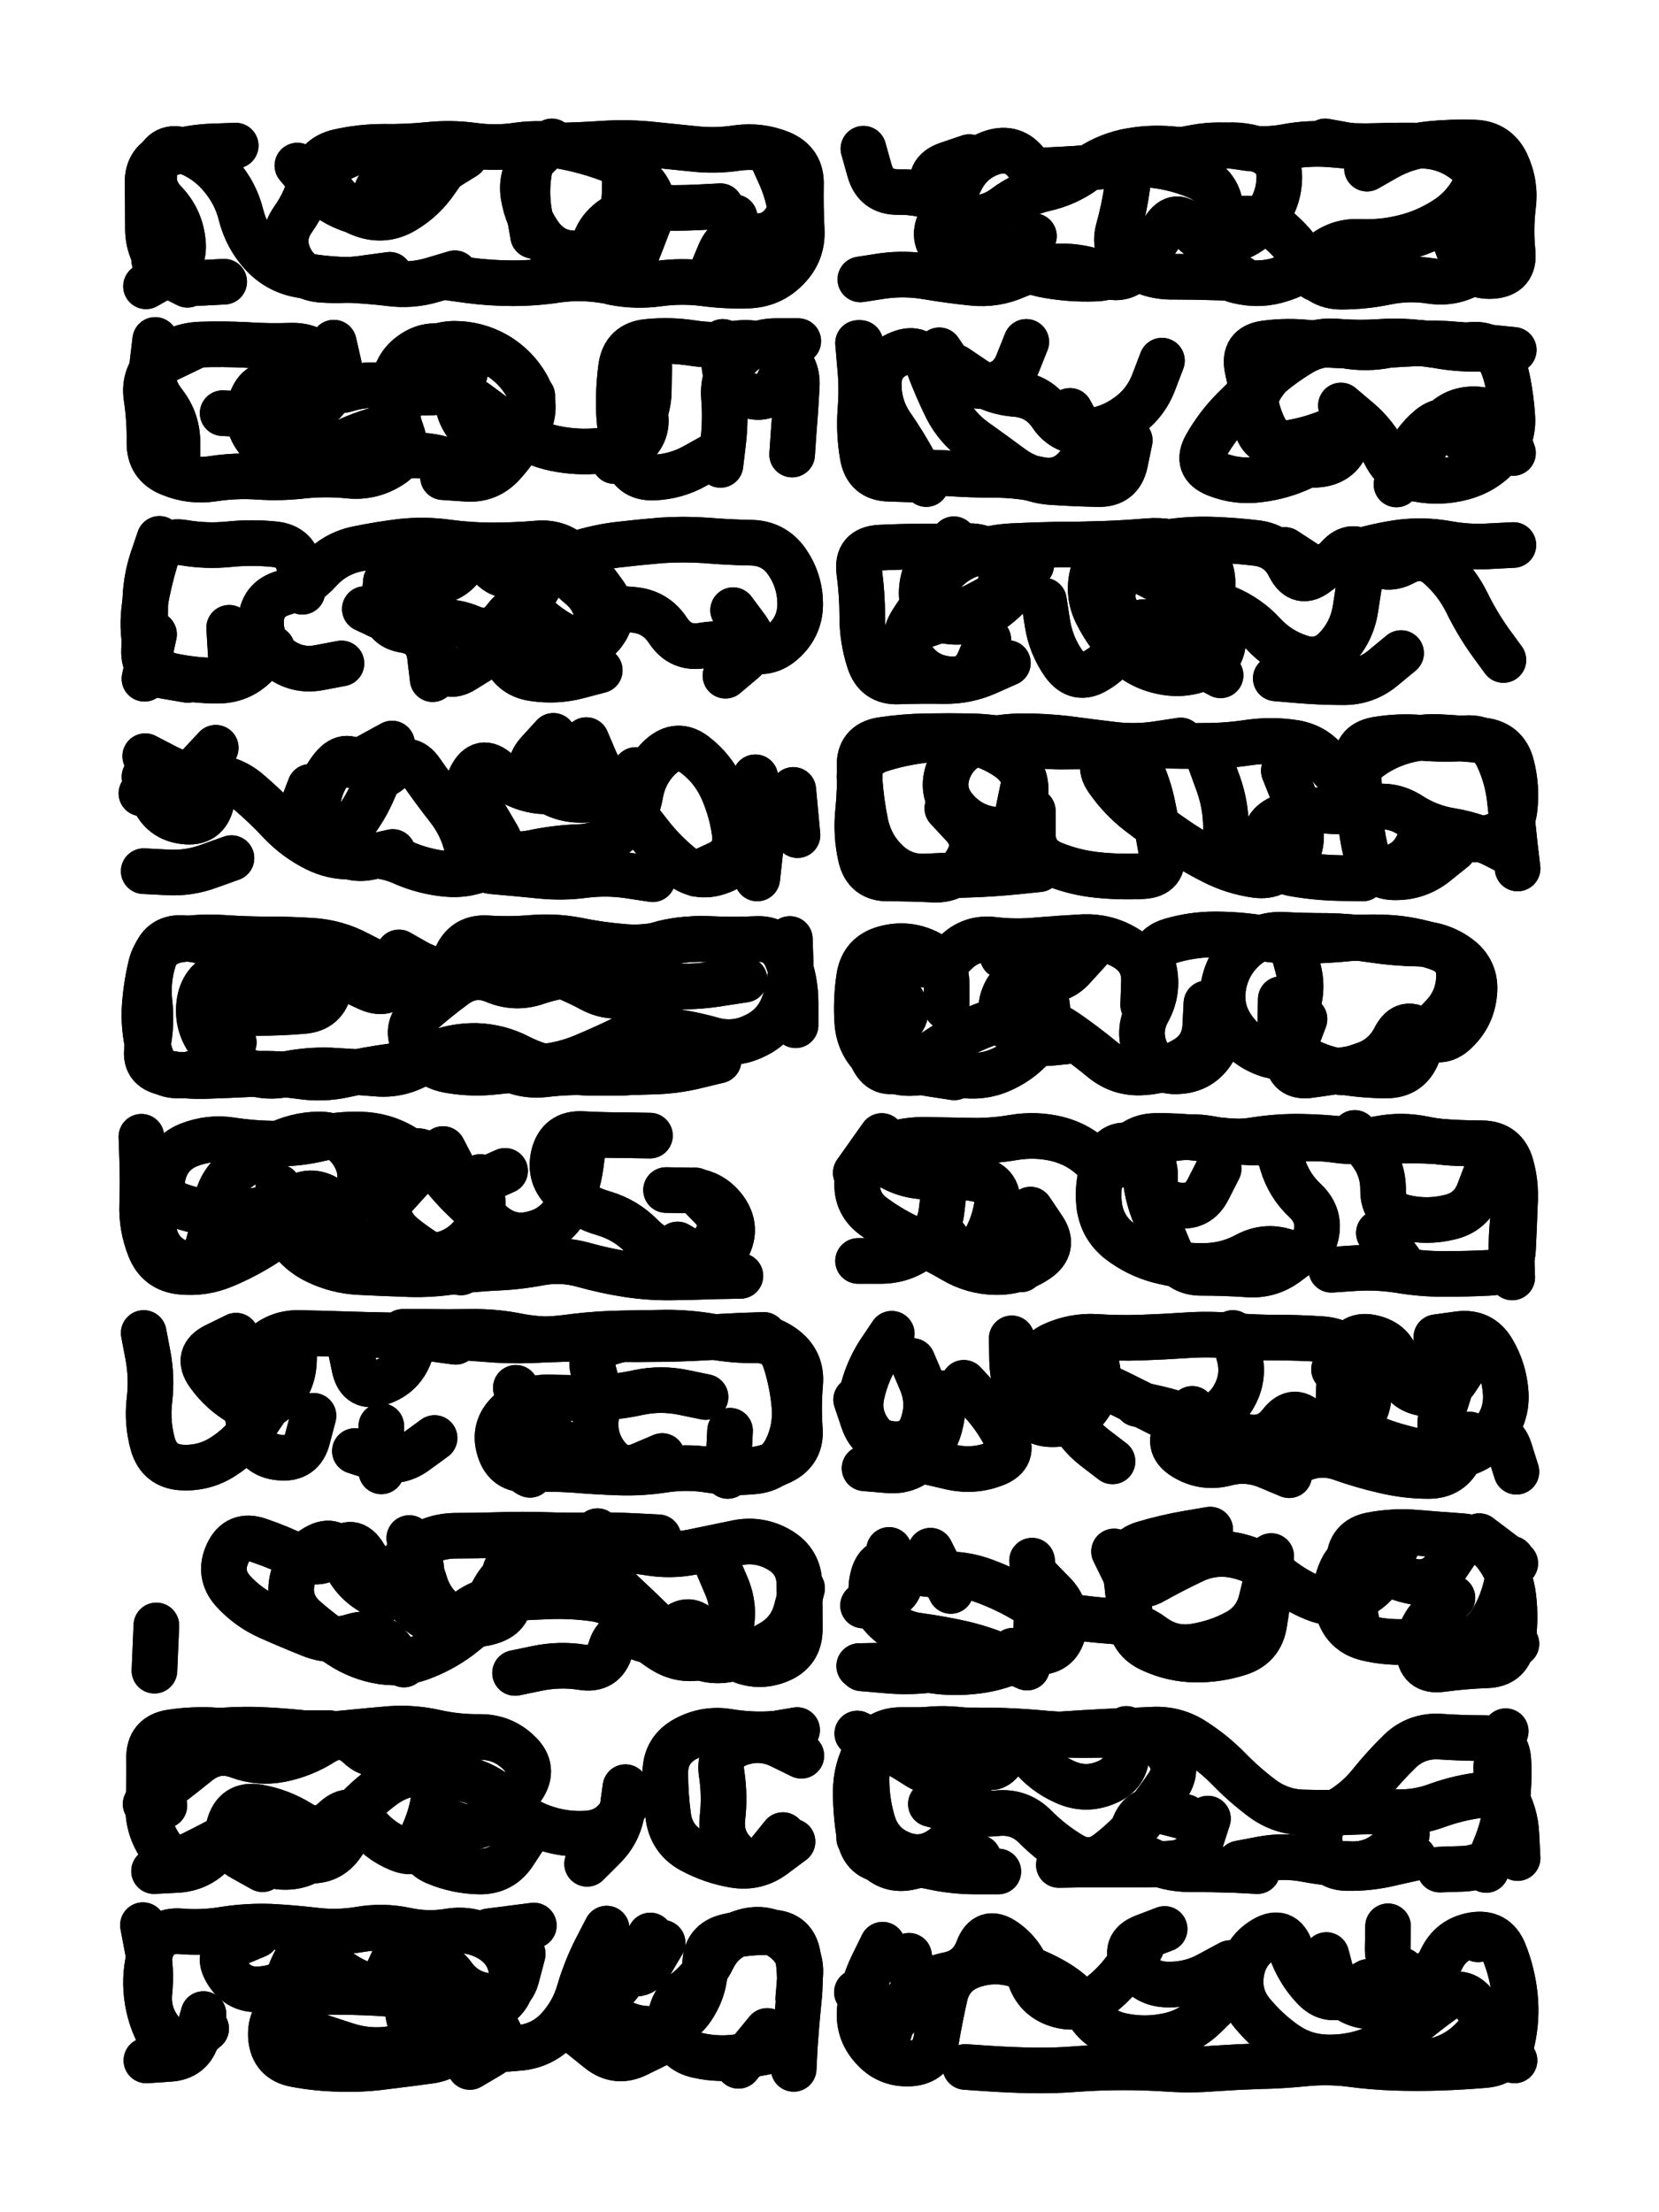 <svg xmlns="http://www.w3.org/2000/svg" viewBox="0 0 4329 5772"><title>Infinite Scribble #2635</title><defs><filter id="piece_2635_3_4_filter" x="-100" y="-100" width="4529" height="5972" filterUnits="userSpaceOnUse"><feGaussianBlur in="SourceGraphic" result="lineShape_1" stdDeviation="5950e-3"/><feColorMatrix in="lineShape_1" result="lineShape" type="matrix" values="1 0 0 0 0  0 1 0 0 0  0 0 1 0 0  0 0 0 7140e-3 -3570e-3"/><feGaussianBlur in="lineShape" result="shrank_blurred" stdDeviation="22000e-3"/><feColorMatrix in="shrank_blurred" result="shrank" type="matrix" values="1 0 0 0 0 0 1 0 0 0 0 0 1 0 0 0 0 0 26600e-3 -21600e-3"/><feColorMatrix in="lineShape" result="border_filled" type="matrix" values="1 0 0 0 0  0 1 0 0 0  0 0 1 0 0  0 0 0 1 0"/><feComposite in="border_filled" in2="shrank" result="border" operator="out"/><feColorMatrix in="lineShape" result="shapes_linestyle" type="matrix" values="1 0 0 0 0  0 1 0 0 0  0 0 1 0 0  0 0 0 0.4 0"/><feComposite in="shapes_linestyle" in2="shrank" result="shapes_linestyle_cropped" operator="in"/><feComposite in="border" in2="shapes_linestyle_cropped" result="shapes" operator="over"/></filter><filter id="piece_2635_3_4_shadow" x="-100" y="-100" width="4529" height="5972" filterUnits="userSpaceOnUse"><feColorMatrix in="SourceGraphic" result="result_blackened" type="matrix" values="0 0 0 0 0  0 0 0 0 0  0 0 0 0 0  0 0 0 0.8 0"/><feGaussianBlur in="result_blackened" result="result_blurred" stdDeviation="35700e-3"/><feComposite in="SourceGraphic" in2="result_blurred" result="result" operator="over"/></filter><filter id="piece_2635_3_4_overall" x="-100" y="-100" width="4529" height="5972" filterUnits="userSpaceOnUse"><feTurbulence result="background_texture_bumps" type="fractalNoise" baseFrequency="62e-3" numOctaves="3"/><feDiffuseLighting in="background_texture_bumps" result="background_texture" surfaceScale="1" diffuseConstant="2" lighting-color="#555"><feDistantLight azimuth="225" elevation="20"/></feDiffuseLighting><feMorphology in="SourceGraphic" result="background_glow_1_thicken" operator="dilate" radius="23850e-3"/><feColorMatrix in="background_glow_1_thicken" result="background_glow_1_thicken_colored" type="matrix" values="0 0 0 0 0  0 0 0 0 0  0 0 0 0 0  0 0 0 1 0"/><feGaussianBlur in="background_glow_1_thicken_colored" result="background_glow_1" stdDeviation="63600e-3"/><feMorphology in="SourceGraphic" result="background_glow_2_thicken" operator="dilate" radius="0"/><feColorMatrix in="background_glow_2_thicken" result="background_glow_2_thicken_colored" type="matrix" values="0 0 0 0 0  0 0 0 0 0  0 0 0 0 0  0 0 0 0 0"/><feGaussianBlur in="background_glow_2_thicken_colored" result="background_glow_2" stdDeviation="0"/><feComposite in="background_glow_1" in2="background_glow_2" result="background_glow" operator="out"/><feBlend in="background_glow" in2="background_texture" result="background_merged" mode="normal"/><feColorMatrix in="background_merged" result="background" type="matrix" values="0.2 0 0 0 0  0 0.2 0 0 0  0 0 0.2 0 0  0 0 0 1 0"/></filter><clipPath id="piece_2635_3_4_clip"><rect x="0" y="0" width="4329" height="5772"/></clipPath><g id="layer_3" filter="url(#piece_2635_3_4_filter)" stroke-width="119" stroke-linecap="round" fill="none"><path d="M 1187 713 Q 1187 713 1130 730 Q 1074 747 1015 739 Q 957 732 898 730 Q 839 728 781 717 Q 723 706 683 662 Q 644 619 629 561 Q 615 504 576 459 Q 538 414 482 394 Q 427 374 408 430 Q 389 486 430 528 Q 471 571 477 630 Q 484 689 432 718 L 381 747 M 1213 408 Q 1213 408 1163 439 Q 1113 471 1054 461 Q 996 452 979 509 Q 962 566 907 544 Q 852 523 814 477 L 776 432 M 1391 615 Q 1391 615 1381 556 Q 1371 498 1382 440 Q 1394 382 1453 380 Q 1512 379 1571 375 Q 1630 371 1689 376 Q 1748 382 1807 388 Q 1866 395 1924 386 Q 1983 378 2037 400 Q 2092 423 2090 482 Q 2089 541 2092 600 Q 2095 659 2053 701 Q 2012 743 1953 745 Q 1894 747 1835 739 Q 1777 732 1718 740 Q 1660 748 1602 737 Q 1544 726 1546 667 Q 1548 608 1596 573 Q 1644 539 1703 541 Q 1762 544 1821 541 L 1880 538" stroke="hsl(24,100%,54%)"/><path d="M 2529 410 Q 2529 410 2473 429 Q 2417 448 2438 503 Q 2459 559 2517 567 Q 2576 576 2623 540 Q 2670 505 2727 492 Q 2785 479 2832 444 Q 2880 409 2938 396 Q 2996 384 3055 389 Q 3114 395 3172 383 Q 3230 372 3286 391 Q 3342 411 3338 470 Q 3335 529 3296 573 Q 3258 618 3200 630 Q 3142 642 3106 595 Q 3070 548 3038 597 Q 3006 647 2969 693 Q 2932 739 2877 716 Q 2823 694 2764 695 Q 2705 697 2651 720 Q 2597 744 2538 738 Q 2479 732 2420 722 Q 2362 712 2303 720 L 2245 729 M 3613 642 Q 3613 642 3581 691 Q 3549 741 3490 733 L 3432 726 M 3567 440 Q 3567 440 3618 411 Q 3670 382 3729 376 Q 3788 370 3847 372 Q 3906 374 3931 427 Q 3956 481 3948 539 Q 3941 598 3947 657 Q 3953 716 3894 720 Q 3835 724 3813 669 L 3792 614" stroke="hsl(66,100%,48%)"/><path d="M 871 894 Q 871 894 884 951 Q 898 1009 841 1025 Q 784 1041 731 1014 Q 679 987 657 1042 Q 635 1097 670 1144 Q 706 1192 765 1192 Q 824 1193 876 1165 Q 928 1137 985 1121 Q 1042 1105 1045 1046 Q 1049 987 1087 942 Q 1126 898 1185 897 Q 1244 897 1295 926 Q 1346 956 1375 1007 Q 1404 1059 1378 1112 Q 1353 1166 1313 1210 Q 1274 1254 1215 1249 L 1156 1245 M 405 887 Q 405 887 398 946 Q 391 1005 427 1051 Q 464 1098 463 1157 L 463 1216 M 1669 1015 Q 1669 1015 1682 1072 Q 1696 1130 1649 1166 L 1603 1203 M 1886 892 Q 1886 892 1890 951 Q 1894 1010 1949 1030 Q 2005 1051 2031 998 L 2057 945" stroke="hsl(35,100%,54%)"/><path d="M 2792 1072 Q 2792 1072 2820 1124 Q 2848 1176 2808 1220 Q 2769 1264 2711 1251 Q 2653 1239 2594 1239 Q 2535 1239 2476 1235 Q 2417 1231 2358 1235 Q 2299 1240 2276 1185 Q 2253 1131 2254 1072 Q 2256 1013 2250 954 L 2245 895 M 2678 892 Q 2678 892 2656 947 Q 2635 1002 2576 1007 Q 2517 1012 2484 963 L 2451 914 M 3535 1093 Q 3535 1093 3517 1149 Q 3500 1206 3441 1212 Q 3382 1219 3341 1176 Q 3300 1134 3283 1077 Q 3267 1020 3255 962 Q 3243 904 3301 896 Q 3360 888 3419 895 Q 3478 902 3537 902 Q 3596 902 3655 898 Q 3714 894 3773 897 Q 3832 901 3891 907 L 3950 913 M 3720 1161 Q 3720 1161 3755 1113 Q 3791 1066 3850 1068 Q 3909 1070 3928 1126 L 3948 1182" stroke="hsl(90,100%,48%)"/><path d="M 598 1638 L 605 1756 M 1565 1749 Q 1565 1749 1508 1764 Q 1451 1779 1392 1770 Q 1334 1762 1314 1706 Q 1294 1651 1339 1612 Q 1384 1574 1410 1521 Q 1436 1468 1492 1449 Q 1548 1430 1606 1422 Q 1665 1415 1724 1410 Q 1783 1406 1842 1410 Q 1901 1415 1960 1416 Q 2019 1417 2053 1465 Q 2087 1514 2088 1573 Q 2089 1632 2046 1672 Q 2003 1713 1947 1693 Q 1892 1674 1834 1684 Q 1776 1695 1743 1645 Q 1711 1596 1652 1591 L 1593 1586 M 402 1655 L 377 1771 M 1007 1517 Q 1007 1517 1002 1576 Q 998 1635 1056 1644 Q 1115 1654 1122 1713 L 1129 1772" stroke="hsl(45,100%,53%)"/><path d="M 3546 1530 Q 3546 1530 3537 1588 Q 3528 1647 3488 1690 Q 3448 1734 3392 1715 Q 3336 1697 3296 1653 Q 3256 1610 3201 1587 Q 3147 1565 3092 1543 Q 3037 1521 2985 1493 Q 2933 1465 2911 1520 Q 2889 1575 2931 1616 Q 2973 1658 3026 1682 Q 3080 1707 3132 1734 L 3185 1762 M 2691 1474 Q 2691 1474 2657 1522 Q 2624 1571 2573 1601 Q 2522 1631 2464 1619 Q 2406 1608 2405 1549 Q 2405 1490 2447 1448 L 2489 1407" stroke="hsl(120,100%,46%)"/><path d="M 1544 1989 Q 1544 1989 1502 2030 Q 1460 2072 1401 2063 Q 1343 2054 1299 2014 Q 1256 1974 1229 2027 Q 1203 2080 1214 2138 Q 1226 2196 1281 2216 Q 1337 2237 1395 2224 Q 1453 2212 1512 2210 Q 1571 2208 1616 2169 Q 1661 2131 1671 2072 Q 1681 2014 1724 1974 Q 1768 1934 1814 1970 Q 1861 2006 1885 2060 Q 1909 2114 1917 2172 Q 1926 2231 1872 2255 L 1818 2280 M 566 2036 Q 566 2036 552 2093 Q 539 2151 480 2143 Q 422 2136 399 2081 L 377 2027 M 809 2053 Q 809 2053 788 2108 Q 768 2164 823 2184 Q 879 2204 916 2158 Q 953 2112 976 2057 L 1000 2003 M 2070 2061 L 2081 2179" stroke="hsl(55,100%,51%)"/><path d="M 2472 2109 Q 2472 2109 2512 2152 Q 2553 2195 2524 2246 Q 2495 2298 2436 2295 Q 2377 2292 2318 2292 Q 2259 2293 2246 2235 Q 2233 2177 2239 2118 Q 2245 2059 2243 2000 Q 2241 1941 2299 1931 Q 2358 1922 2417 1921 Q 2476 1920 2535 1921 Q 2594 1923 2652 1935 Q 2710 1948 2769 1948 Q 2828 1948 2887 1946 Q 2946 1944 2972 1997 Q 2998 2050 3009 2108 Q 3021 2166 3031 2224 Q 3041 2283 2982 2286 Q 2923 2289 2864 2283 Q 2805 2277 2750 2255 Q 2695 2234 2695 2175 L 2695 2116 M 3350 2011 Q 3350 2011 3372 2066 Q 3394 2121 3395 2180 Q 3396 2239 3343 2266 Q 3291 2293 3245 2256 Q 3199 2219 3199 2160 Q 3199 2101 3179 2045 L 3159 1990 M 3793 2215 Q 3793 2215 3747 2252 Q 3701 2289 3642 2289 Q 3583 2290 3567 2233 Q 3551 2176 3550 2117 Q 3549 2058 3541 1999 Q 3533 1941 3591 1930 Q 3649 1920 3708 1925 Q 3767 1930 3826 1926 Q 3885 1923 3909 1976 Q 3934 2030 3940 2089 Q 3947 2148 3953 2207 L 3960 2266" stroke="hsl(153,100%,44%)"/><path d="M 2061 2450 Q 2061 2450 2063 2509 Q 2066 2568 2044 2623 Q 2023 2678 1969 2703 Q 1916 2729 1859 2713 Q 1802 2697 1743 2689 Q 1685 2682 1632 2707 Q 1579 2733 1524 2756 Q 1470 2779 1411 2784 Q 1352 2790 1293 2796 Q 1234 2803 1175 2793 Q 1117 2784 1085 2734 Q 1053 2684 1097 2644 Q 1141 2605 1189 2570 Q 1237 2536 1291 2559 Q 1346 2582 1402 2562 Q 1458 2543 1517 2542 Q 1576 2542 1625 2509 Q 1674 2476 1731 2461 Q 1789 2447 1848 2451 L 1907 2455 M 610 2720 Q 610 2720 568 2762 Q 527 2804 468 2806 Q 409 2808 392 2751 Q 375 2695 377 2636 Q 380 2577 394 2519 Q 408 2462 466 2452 Q 525 2443 584 2447 Q 643 2451 702 2451 Q 761 2451 820 2455 Q 879 2460 931 2487 L 984 2514" stroke="hsl(74,100%,51%)"/><path d="M 3196 2692 Q 3196 2692 3165 2742 Q 3134 2792 3075 2795 Q 3016 2799 2991 2745 Q 2967 2691 2995 2639 Q 3024 2587 3011 2529 Q 2998 2472 3054 2455 Q 3111 2438 3170 2438 Q 3229 2438 3287 2447 Q 3346 2457 3405 2455 Q 3464 2454 3523 2448 Q 3582 2443 3641 2448 Q 3700 2454 3755 2474 Q 3811 2494 3807 2553 Q 3804 2612 3762 2654 Q 3721 2696 3699 2751 Q 3677 2806 3618 2806 Q 3559 2806 3500 2796 Q 3442 2787 3391 2756 Q 3341 2725 3341 2666 L 3342 2607 M 2841 2480 Q 2841 2480 2801 2524 Q 2762 2568 2704 2554 Q 2647 2540 2622 2593 Q 2597 2647 2640 2687 Q 2684 2727 2743 2721 L 2802 2715 M 2310 2555 Q 2310 2555 2347 2601 Q 2384 2647 2335 2680 Q 2286 2713 2329 2753 Q 2373 2793 2431 2802 L 2490 2811" stroke="hsl(184,100%,44%)"/><path d="M 1253 3071 Q 1253 3071 1259 3130 Q 1266 3189 1225 3231 Q 1184 3274 1125 3277 Q 1066 3281 1007 3273 Q 949 3266 910 3221 Q 871 3177 815 3158 Q 759 3140 701 3152 Q 643 3165 584 3165 Q 525 3166 469 3146 Q 413 3127 425 3069 Q 437 3011 491 2988 Q 546 2966 604 2975 Q 663 2984 722 2984 Q 781 2984 838 2970 Q 896 2957 955 2961 Q 1014 2966 1063 2999 Q 1112 3032 1072 3075 L 1032 3119 M 1814 3106 Q 1814 3106 1855 3148 Q 1897 3190 1864 3239 Q 1832 3289 1774 3278 Q 1716 3267 1674 3225 Q 1633 3183 1576 3166 Q 1519 3150 1475 3110 Q 1431 3071 1445 3013 Q 1460 2956 1519 2959 Q 1578 2962 1637 2962 L 1696 2963" stroke="hsl(97,100%,51%)"/><path d="M 2464 3100 Q 2464 3100 2457 3159 Q 2450 3218 2403 3254 Q 2357 3290 2298 3290 L 2239 3290 M 3180 3049 Q 3180 3049 3153 3102 Q 3127 3155 3069 3144 Q 3011 3133 3014 3074 Q 3017 3015 2961 2994 Q 2906 2974 2884 3029 Q 2862 3084 2868 3143 Q 2875 3202 2921 3238 Q 2968 3274 3025 3289 Q 3082 3304 3141 3303 Q 3200 3303 3252 3275 Q 3304 3247 3359 3267 Q 3415 3287 3432 3230 Q 3449 3174 3406 3133 Q 3363 3093 3346 3036 L 3329 2980 M 3881 3052 Q 3881 3052 3860 3107 Q 3840 3163 3782 3176 Q 3725 3190 3667 3177 Q 3609 3165 3609 3106 Q 3610 3047 3572 3001 L 3535 2956 M 2632 3198 L 2664 3312 M 2233 3060 L 2301 2964" stroke="hsl(202,100%,48%)"/><path d="M 1346 3621 Q 1346 3621 1368 3675 Q 1391 3730 1387 3789 L 1383 3848 M 1728 3799 Q 1728 3799 1674 3822 Q 1620 3846 1583 3799 Q 1547 3753 1556 3694 Q 1566 3636 1549 3579 Q 1532 3523 1588 3504 Q 1644 3485 1703 3484 Q 1762 3484 1821 3487 Q 1880 3490 1939 3486 Q 1998 3482 2045 3516 Q 2093 3551 2088 3610 Q 2083 3669 2087 3728 Q 2092 3787 2039 3813 Q 1986 3839 1927 3837 L 1868 3835 M 818 3694 Q 818 3694 803 3751 Q 789 3809 730 3803 Q 671 3798 656 3741 Q 641 3684 640 3625 Q 639 3566 678 3522 Q 718 3478 777 3478 Q 836 3479 895 3481 Q 954 3483 1013 3484 Q 1072 3486 1130 3493 L 1189 3501 M 995 3721 L 995 3839" stroke="hsl(129,100%,48%)"/><path d="M 2515 3608 Q 2515 3608 2555 3651 Q 2596 3694 2623 3746 Q 2651 3799 2595 3820 Q 2540 3841 2482 3828 Q 2425 3815 2367 3801 Q 2310 3787 2273 3741 Q 2236 3695 2249 3637 Q 2262 3579 2294 3529 L 2327 3480 M 2903 3813 Q 2903 3813 2856 3777 Q 2810 3741 2784 3687 Q 2759 3634 2726 3585 Q 2693 3536 2746 3510 Q 2800 3485 2859 3488 Q 2918 3492 2977 3490 Q 3036 3488 3095 3484 Q 3154 3480 3213 3485 Q 3272 3490 3331 3490 Q 3390 3490 3449 3494 Q 3508 3498 3544 3545 Q 3580 3592 3571 3650 Q 3563 3709 3509 3733 Q 3455 3758 3416 3713 Q 3378 3668 3342 3714 Q 3306 3761 3248 3748 Q 3191 3735 3136 3712 Q 3082 3690 3024 3676 L 2967 3663 M 3780 3635 Q 3780 3635 3762 3691 Q 3745 3748 3801 3766 Q 3858 3784 3895 3738 Q 3933 3693 3929 3634 Q 3925 3575 3895 3524 Q 3865 3473 3806 3481 L 3748 3489" stroke="hsl(220,100%,53%)"/><path d="M 1068 4013 Q 1068 4013 1092 4067 Q 1116 4121 1065 4152 Q 1015 4183 965 4151 Q 915 4120 895 4064 Q 876 4008 825 4037 Q 774 4067 762 4125 Q 751 4183 795 4222 Q 839 4261 888 4293 Q 938 4326 996 4335 Q 1055 4344 1109 4321 Q 1164 4299 1210 4262 Q 1257 4226 1278 4171 Q 1300 4116 1350 4085 Q 1400 4054 1459 4058 Q 1518 4063 1576 4052 Q 1634 4041 1692 4051 Q 1751 4061 1809 4049 Q 1867 4037 1925 4025 Q 1983 4014 2034 4044 Q 2085 4074 2086 4133 Q 2087 4192 2087 4251 Q 2087 4310 2032 4332 Q 1977 4354 1924 4328 Q 1871 4302 1834 4256 Q 1797 4210 1757 4253 Q 1717 4297 1663 4271 Q 1610 4246 1593 4303 Q 1577 4360 1518 4350 Q 1460 4341 1402 4353 L 1344 4365" stroke="hsl(165,100%,47%)"/><path d="M 2485 4351 Q 2485 4351 2426 4357 Q 2367 4364 2308 4358 L 2249 4353 M 3804 4041 Q 3804 4041 3771 4090 Q 3738 4139 3680 4125 Q 3623 4112 3576 4076 Q 3529 4040 3502 4093 Q 3476 4146 3492 4203 Q 3509 4260 3566 4274 Q 3624 4288 3683 4283 Q 3742 4279 3801 4281 Q 3860 4283 3891 4233 Q 3922 4183 3933 4125 L 3944 4067 M 2320 4044 Q 2320 4044 2342 4098 Q 2365 4153 2308 4171 L 2252 4189 M 2707 4115 Q 2707 4115 2748 4157 Q 2790 4199 2775 4256 Q 2761 4314 2702 4310 L 2643 4307 M 3317 4060 Q 3317 4060 3313 4119 Q 3309 4178 3299 4236 Q 3290 4295 3233 4313 Q 3177 4331 3118 4330 Q 3059 4329 3005 4304 Q 2951 4280 2948 4221 Q 2946 4162 2937 4103 Q 2928 4045 2984 4028 Q 3041 4011 3099 4001 L 3158 3991" stroke="hsl(238,100%,56%)"/><path d="M 926 4762 Q 926 4762 893 4811 Q 860 4860 801 4854 Q 742 4848 723 4792 Q 705 4736 652 4762 Q 599 4789 559 4832 Q 520 4876 461 4879 L 402 4882 M 2068 4805 Q 2068 4805 2021 4840 Q 1974 4876 1915 4866 Q 1857 4856 1805 4828 Q 1753 4800 1744 4741 Q 1736 4683 1736 4624 Q 1737 4565 1789 4537 Q 1841 4509 1899 4518 Q 1958 4528 2017 4524 L 2076 4521 M 1374 4785 Q 1374 4785 1342 4834 Q 1310 4884 1251 4883 Q 1192 4882 1137 4859 Q 1083 4836 1106 4781 Q 1130 4727 1135 4668 Q 1141 4609 1104 4563 Q 1067 4517 1023 4556 Q 979 4596 936 4555 Q 893 4515 843 4546 Q 793 4578 735 4590 Q 677 4602 621 4581 Q 566 4561 519 4597 Q 473 4634 426 4670 L 380 4707" stroke="hsl(190,100%,48%)"/><path d="M 2527 4677 Q 2527 4677 2515 4735 Q 2503 4793 2454 4826 Q 2405 4859 2350 4836 Q 2296 4814 2278 4757 Q 2261 4701 2261 4642 Q 2261 4583 2311 4551 Q 2361 4519 2420 4513 Q 2479 4507 2537 4519 Q 2595 4531 2654 4530 Q 2713 4529 2772 4525 Q 2831 4521 2890 4518 Q 2949 4516 3008 4513 Q 3067 4510 3116 4542 Q 3166 4574 3207 4616 Q 3248 4658 3295 4693 Q 3343 4728 3402 4729 Q 3461 4731 3520 4728 Q 3579 4725 3638 4728 Q 3697 4731 3752 4710 Q 3808 4690 3867 4683 Q 3926 4676 3942 4733 Q 3958 4790 3916 4832 Q 3875 4874 3816 4876 L 3757 4878 M 3281 4882 Q 3281 4882 3222 4879 Q 3163 4877 3104 4877 Q 3045 4877 2992 4850 Q 2939 4824 2958 4768 Q 2978 4712 3035 4726 L 3093 4741" stroke="hsl(253,100%,56%)"/><path d="M 1996 5354 Q 1996 5354 1938 5365 Q 1880 5376 1822 5363 Q 1764 5351 1752 5293 Q 1741 5235 1787 5198 Q 1834 5162 1860 5109 Q 1886 5056 1943 5040 Q 2000 5024 2046 5060 Q 2093 5096 2088 5155 L 2083 5214 M 827 5105 Q 827 5105 784 5145 Q 741 5185 682 5190 Q 623 5196 592 5145 Q 561 5095 615 5072 L 670 5049 M 1364 5098 Q 1364 5098 1349 5155 Q 1335 5213 1276 5208 Q 1217 5203 1182 5155 Q 1148 5108 1104 5147 Q 1060 5187 1064 5246 Q 1069 5305 1124 5325 Q 1180 5346 1239 5347 Q 1298 5349 1357 5343 Q 1416 5337 1456 5294 Q 1496 5251 1512 5194 Q 1529 5137 1556 5084 L 1583 5032 M 461 5347 Q 461 5347 422 5302 Q 384 5257 390 5198 Q 396 5139 384 5081 L 373 5023" stroke="hsl(208,100%,53%)"/><path d="M 2372 5103 Q 2372 5103 2382 5161 Q 2393 5219 2348 5257 Q 2303 5295 2269 5246 L 2236 5198 M 3210 5122 Q 3210 5122 3158 5150 Q 3107 5179 3048 5178 Q 2989 5178 2959 5127 Q 2929 5076 2984 5054 L 3039 5033 M 3622 5026 Q 3622 5026 3621 5085 Q 3621 5144 3679 5155 Q 3737 5166 3761 5112 Q 3786 5059 3844 5049 Q 3903 5039 3925 5094 Q 3947 5149 3953 5208 Q 3959 5267 3946 5325 Q 3934 5383 3875 5388 Q 3816 5393 3757 5395 Q 3698 5397 3639 5395 Q 3580 5393 3521 5385 Q 3463 5378 3404 5384 Q 3345 5390 3286 5391 Q 3227 5393 3168 5397 Q 3109 5402 3050 5398 Q 2991 5394 2932 5394 Q 2873 5394 2814 5398 Q 2755 5403 2696 5402 Q 2637 5401 2578 5397 L 2519 5393" stroke="hsl(266,100%,56%)"/></g><g id="layer_2" filter="url(#piece_2635_3_4_filter)" stroke-width="119" stroke-linecap="round" fill="none"><path d="M 1172 423 Q 1172 423 1138 471 Q 1105 520 1054 550 Q 1003 580 947 560 Q 892 540 860 490 Q 829 440 883 416 L 937 392 M 585 735 Q 585 735 526 738 Q 467 741 426 698 Q 386 655 386 596 Q 386 537 385 478 Q 384 419 440 401 Q 497 384 556 382 L 615 380 M 1631 441 Q 1631 441 1630 500 Q 1630 559 1597 608 Q 1565 658 1506 661 Q 1447 664 1411 617 Q 1376 570 1366 511 Q 1357 453 1398 411 L 1440 369 M 2083 525 Q 2083 525 2050 574 Q 2018 624 1959 615 Q 1901 607 1878 661 L 1855 716" stroke="hsl(6,100%,56%)"/><path d="M 2990 636 Q 2990 636 2952 681 Q 2914 726 2855 727 Q 2796 729 2737 719 Q 2679 710 2631 675 Q 2583 641 2547 593 Q 2512 546 2457 523 Q 2403 500 2344 501 Q 2285 502 2269 445 L 2253 388 M 3875 438 Q 3875 438 3847 490 Q 3820 543 3770 574 Q 3720 606 3662 620 Q 3605 634 3546 631 Q 3487 629 3444 669 Q 3401 710 3345 728 Q 3289 747 3231 733 Q 3174 720 3182 661 Q 3191 603 3185 544 Q 3180 485 3125 461 Q 3071 438 3012 431 Q 2953 425 2894 432 Q 2835 439 2776 442 L 2717 445 M 3458 369 L 3575 390" stroke="hsl(43,100%,53%)"/><path d="M 1694 958 Q 1694 958 1693 1017 Q 1693 1076 1658 1123 Q 1624 1171 1565 1176 Q 1506 1182 1448 1170 Q 1390 1158 1342 1123 Q 1294 1089 1246 1053 Q 1199 1018 1140 1023 Q 1081 1029 1024 1013 Q 967 997 910 1014 Q 854 1032 812 990 Q 771 949 739 999 Q 708 1049 708 1108 Q 708 1167 753 1204 Q 799 1242 852 1217 Q 906 1192 965 1190 Q 1024 1188 1083 1188 Q 1142 1188 1195 1213 L 1248 1239 M 401 955 L 507 904 M 1880 1213 Q 1880 1213 1887 1154 Q 1894 1095 1889 1036 Q 1885 977 1925 933 Q 1965 890 2024 890 L 2083 890" stroke="hsl(16,100%,57%)"/><path d="M 3452 1194 Q 3452 1194 3398 1219 Q 3345 1244 3286 1251 Q 3228 1259 3173 1237 Q 3118 1215 3147 1163 Q 3176 1112 3217 1070 Q 3259 1028 3303 988 Q 3347 949 3398 919 Q 3449 890 3507 901 Q 3565 912 3623 900 Q 3681 888 3739 899 Q 3797 911 3856 910 Q 3915 910 3928 967 Q 3942 1025 3946 1084 Q 3951 1143 3912 1187 Q 3873 1231 3815 1246 Q 3758 1261 3700 1250 Q 3642 1239 3615 1186 Q 3589 1134 3544 1096 L 3499 1058 M 2948 1149 Q 2948 1149 2936 1207 Q 2924 1265 2865 1263 Q 2806 1262 2747 1258 Q 2688 1255 2640 1220 Q 2593 1185 2545 1151 Q 2497 1117 2470 1064 Q 2444 1011 2423 955 Q 2403 900 2348 922 Q 2293 944 2293 1003 Q 2293 1062 2326 1110 Q 2360 1159 2388 1211 L 2417 1263" stroke="hsl(53,100%,51%)"/><path d="M 891 1731 Q 891 1731 833 1742 Q 775 1753 728 1717 Q 681 1682 681 1623 Q 682 1564 739 1547 Q 796 1531 835 1487 Q 875 1444 933 1432 Q 991 1420 1050 1413 Q 1109 1407 1167 1415 Q 1226 1423 1285 1423 Q 1344 1423 1403 1418 Q 1462 1413 1502 1456 Q 1542 1500 1576 1548 Q 1611 1596 1579 1645 Q 1547 1695 1493 1670 Q 1440 1646 1397 1606 Q 1354 1566 1319 1613 Q 1284 1661 1229 1638 Q 1175 1615 1117 1627 Q 1059 1639 1005 1614 L 952 1589 M 490 1774 Q 490 1774 431 1764 Q 373 1754 376 1695 Q 379 1636 379 1577 Q 379 1518 397 1462 L 416 1406" stroke="hsl(26,100%,57%)"/><path d="M 2579 1669 Q 2579 1669 2556 1723 Q 2534 1778 2475 1772 Q 2416 1767 2382 1719 Q 2348 1671 2380 1622 Q 2413 1573 2442 1522 Q 2472 1471 2527 1449 Q 2582 1428 2641 1425 Q 2700 1422 2759 1421 Q 2818 1421 2877 1419 Q 2936 1417 2995 1412 Q 3054 1407 3107 1432 Q 3161 1457 3164 1516 Q 3167 1575 3119 1609 Q 3071 1644 3014 1627 Q 2958 1610 2935 1664 Q 2912 1719 2861 1749 Q 2811 1780 2776 1732 Q 2742 1684 2733 1625 L 2724 1567 M 3656 1704 Q 3656 1704 3610 1742 Q 3565 1780 3506 1780 Q 3447 1780 3388 1775 L 3329 1770 M 3923 1722 Q 3923 1722 3888 1674 Q 3854 1626 3828 1573 Q 3802 1520 3758 1480 Q 3715 1440 3663 1468 Q 3611 1496 3570 1453 Q 3530 1411 3491 1455 Q 3452 1500 3402 1467 L 3353 1435" stroke="hsl(68,100%,51%)"/><path d="M 604 2239 Q 604 2239 548 2259 Q 493 2280 434 2276 L 375 2273 M 563 1951 Q 563 1951 523 1994 Q 483 2038 426 2054 L 369 2070 M 1703 2294 Q 1703 2294 1644 2285 Q 1586 2276 1527 2283 Q 1469 2291 1410 2285 Q 1351 2279 1292 2274 Q 1233 2270 1219 2212 Q 1206 2155 1169 2108 Q 1133 2062 1099 2013 Q 1066 1965 1023 2006 Q 981 2047 943 2002 Q 905 1957 868 2002 Q 831 2048 828 2107 Q 825 2166 867 2207 Q 909 2249 967 2236 L 1025 2223 M 1659 2009 Q 1659 2009 1615 2049 Q 1572 2089 1513 2087 Q 1454 2086 1409 2047 Q 1365 2008 1404 1964 L 1444 1920 M 1989 2174 L 1976 2292" stroke="hsl(36,100%,57%)"/><path d="M 3385 2183 Q 3385 2183 3360 2237 Q 3336 2291 3277 2283 Q 3219 2275 3166 2248 Q 3114 2222 3065 2188 Q 3017 2155 2970 2119 Q 2924 2083 2890 2034 Q 2857 1986 2912 1964 Q 2967 1943 3026 1945 Q 3085 1947 3144 1946 Q 3203 1946 3261 1937 Q 3320 1929 3378 1938 Q 3437 1948 3469 1997 Q 3501 2047 3542 2005 Q 3583 1963 3638 1942 Q 3693 1921 3752 1923 Q 3811 1926 3870 1932 Q 3929 1939 3944 1996 Q 3959 2053 3952 2112 Q 3945 2171 3887 2185 Q 3830 2200 3778 2172 Q 3726 2145 3702 2199 Q 3679 2254 3621 2266 L 3563 2278 M 2711 2268 Q 2711 2268 2652 2274 Q 2593 2280 2534 2282 Q 2475 2284 2416 2287 Q 2357 2290 2314 2249 Q 2272 2209 2259 2151 Q 2247 2093 2243 2034 Q 2239 1975 2295 1956 Q 2351 1938 2410 1931 Q 2469 1924 2527 1934 Q 2585 1945 2633 1979 Q 2681 2014 2676 2073 L 2671 2132" stroke="hsl(92,100%,51%)"/><path d="M 1875 2767 Q 1875 2767 1817 2781 Q 1760 2795 1701 2796 Q 1642 2798 1583 2799 Q 1524 2801 1465 2793 Q 1407 2785 1354 2758 Q 1302 2731 1243 2729 Q 1184 2728 1129 2751 Q 1075 2775 1016 2783 Q 958 2791 900 2804 Q 842 2817 783 2808 Q 725 2800 666 2802 Q 607 2805 548 2807 Q 489 2810 431 2799 Q 373 2788 385 2730 Q 397 2672 390 2613 Q 384 2554 403 2498 Q 422 2442 481 2448 Q 540 2454 594 2477 Q 649 2501 706 2485 Q 763 2469 817 2493 Q 871 2518 860 2576 Q 849 2634 790 2638 Q 731 2643 672 2643 L 613 2643 M 1943 2556 Q 1943 2556 1884 2565 Q 1826 2575 1767 2574 Q 1708 2574 1651 2591 Q 1595 2609 1543 2581 Q 1491 2553 1435 2534 Q 1379 2516 1320 2525 Q 1262 2535 1203 2539 Q 1144 2544 1092 2514 L 1041 2485" stroke="hsl(46,100%,55%)"/><path d="M 3148 2618 Q 3148 2618 3145 2677 Q 3142 2736 3091 2765 Q 3040 2795 2981 2798 Q 2922 2802 2876 2764 Q 2831 2727 2782 2693 Q 2734 2660 2675 2657 Q 2616 2655 2561 2677 Q 2506 2699 2457 2732 Q 2408 2765 2353 2788 Q 2299 2812 2275 2757 Q 2252 2703 2256 2644 Q 2261 2585 2299 2540 Q 2338 2496 2394 2513 Q 2451 2530 2492 2487 Q 2533 2445 2592 2452 Q 2651 2459 2710 2453 Q 2769 2448 2828 2445 Q 2887 2443 2937 2473 Q 2988 2504 2985 2563 L 2983 2622 M 3595 2777 Q 3595 2777 3536 2787 Q 3478 2797 3419 2805 Q 3361 2814 3358 2755 Q 3356 2696 3379 2641 Q 3403 2587 3388 2530 L 3373 2473" stroke="hsl(123,100%,48%)"/><path d="M 1932 3329 Q 1932 3329 1873 3330 Q 1814 3332 1755 3333 Q 1696 3334 1637 3325 Q 1579 3316 1522 3300 Q 1465 3284 1407 3295 Q 1349 3306 1290 3308 Q 1231 3311 1172 3319 Q 1114 3327 1055 3324 Q 996 3322 937 3319 Q 878 3316 825 3290 Q 772 3264 744 3212 Q 716 3160 766 3128 Q 816 3097 863 3133 Q 910 3169 931 3114 Q 953 3059 921 3009 Q 890 2959 831 2960 Q 772 2961 719 2988 Q 667 3016 619 3051 Q 572 3086 564 3144 Q 557 3203 540 3259 Q 523 3316 468 3294 Q 413 3272 402 3214 Q 392 3156 391 3097 L 391 3038 M 1318 3055 Q 1318 3055 1264 3079 Q 1210 3103 1183 3050 L 1156 2998" stroke="hsl(56,100%,54%)"/><path d="M 3407 3259 Q 3407 3259 3360 3294 Q 3313 3330 3254 3325 Q 3195 3321 3136 3321 Q 3077 3322 3053 3267 Q 3030 3213 3009 3158 Q 2988 3103 2988 3044 Q 2988 2985 3046 2973 Q 3104 2961 3162 2972 Q 3220 2984 3278 2974 Q 3337 2965 3396 2966 Q 3455 2967 3514 2974 Q 3573 2981 3632 2977 Q 3691 2974 3750 2978 Q 3809 2983 3868 2983 Q 3927 2984 3943 3041 Q 3959 3098 3951 3156 Q 3943 3215 3944 3274 L 3946 3333 M 3668 3312 L 3598 3217 M 2454 3212 Q 2454 3212 2490 3259 Q 2526 3306 2558 3256 Q 2591 3207 2601 3148 Q 2611 3090 2553 3077 Q 2495 3065 2436 3069 Q 2377 3074 2325 3045 L 2274 3016" stroke="hsl(159,100%,47%)"/><path d="M 698 3669 Q 698 3669 665 3718 Q 633 3768 583 3800 Q 534 3832 475 3829 Q 416 3826 399 3769 Q 383 3712 390 3653 Q 397 3594 386 3536 L 375 3478 M 913 3511 Q 913 3511 925 3569 Q 938 3627 994 3607 Q 1050 3588 1070 3532 Q 1091 3477 1150 3483 Q 1209 3490 1268 3494 Q 1327 3499 1386 3497 Q 1445 3495 1503 3487 Q 1562 3480 1621 3479 Q 1680 3478 1739 3477 Q 1798 3477 1856 3487 Q 1915 3498 1974 3497 Q 2033 3497 2050 3553 Q 2068 3610 2073 3669 Q 2078 3728 2052 3781 Q 2026 3834 1967 3839 Q 1908 3845 1849 3835 Q 1791 3826 1732 3835 Q 1674 3844 1615 3842 Q 1556 3840 1497 3835 Q 1438 3831 1379 3834 Q 1320 3838 1303 3781 Q 1286 3725 1329 3685 Q 1373 3645 1432 3646 Q 1491 3648 1550 3647 Q 1609 3646 1667 3633 Q 1725 3621 1783 3633 L 1841 3645" stroke="hsl(76,100%,54%)"/><path d="M 2467 3635 Q 2467 3635 2458 3693 Q 2450 3752 2412 3797 Q 2374 3842 2315 3836 L 2256 3831 M 3217 3478 Q 3217 3478 3233 3535 Q 3249 3592 3220 3643 Q 3191 3695 3132 3704 Q 3074 3713 3021 3686 Q 2969 3659 2916 3633 Q 2863 3607 2804 3597 Q 2746 3588 2700 3551 L 2654 3514 M 3835 3743 Q 3835 3743 3811 3797 Q 3787 3851 3728 3851 Q 3669 3851 3611 3837 Q 3554 3824 3498 3804 Q 3442 3785 3389 3811 L 3336 3837 M 3710 3553 Q 3710 3553 3654 3572 Q 3598 3592 3539 3582 L 3481 3573" stroke="hsl(186,100%,47%)"/><path d="M 1872 4083 Q 1872 4083 1895 4137 Q 1919 4192 1906 4249 Q 1893 4307 1836 4322 Q 1779 4337 1729 4305 Q 1679 4274 1644 4226 Q 1609 4179 1550 4171 Q 1492 4163 1433 4165 Q 1374 4168 1315 4170 Q 1256 4173 1211 4211 Q 1167 4250 1115 4221 Q 1064 4192 1048 4135 Q 1033 4078 1080 4043 Q 1128 4008 1187 4007 Q 1246 4007 1305 4005 Q 1364 4003 1423 4005 Q 1482 4007 1541 4006 Q 1600 4005 1659 4008 L 1718 4011 M 408 4241 L 403 4359" stroke="hsl(102,100%,53%)"/><path d="M 2693 4072 Q 2693 4072 2700 4131 Q 2707 4190 2704 4249 Q 2702 4308 2648 4332 Q 2594 4356 2535 4361 Q 2476 4367 2418 4356 Q 2360 4345 2301 4346 L 2242 4347 M 3643 4037 Q 3643 4037 3617 4090 Q 3592 4144 3538 4168 Q 3484 4193 3429 4170 Q 3375 4148 3330 4110 Q 3285 4072 3227 4059 Q 3169 4046 3115 4071 Q 3062 4096 3010 4125 Q 2959 4154 2933 4101 L 2907 4048 M 3957 4289 Q 3957 4289 3906 4319 Q 3856 4350 3797 4346 L 3738 4343 M 3860 4008 L 3954 4079 M 2428 4046 L 2481 4151" stroke="hsl(204,100%,52%)"/><path d="M 429 4711 Q 429 4711 412 4654 Q 395 4598 441 4561 Q 488 4525 547 4518 Q 606 4512 665 4513 Q 724 4515 783 4521 Q 842 4528 901 4522 Q 960 4516 1019 4511 Q 1078 4507 1136 4520 Q 1194 4533 1253 4532 Q 1312 4532 1354 4573 Q 1397 4614 1364 4663 Q 1331 4712 1283 4746 Q 1235 4781 1181 4757 Q 1127 4733 1111 4790 Q 1096 4847 1041 4824 Q 987 4802 951 4754 Q 916 4707 873 4747 Q 831 4788 781 4756 Q 731 4725 672 4715 Q 614 4706 598 4763 Q 582 4820 633 4848 L 685 4877 M 1632 4663 Q 1632 4663 1624 4721 Q 1616 4780 1574 4821 L 1532 4863 M 1845 4521 Q 1845 4521 1904 4528 Q 1963 4535 2021 4524 L 2080 4514" stroke="hsl(135,100%,51%)"/><path d="M 2939 4511 Q 2939 4511 2940 4570 Q 2941 4629 2886 4651 Q 2832 4674 2778 4649 Q 2724 4625 2687 4579 Q 2650 4533 2620 4584 Q 2590 4635 2551 4590 Q 2513 4546 2477 4593 Q 2441 4640 2392 4607 Q 2343 4575 2290 4549 L 2237 4523 M 3689 4848 Q 3689 4848 3631 4861 Q 3574 4875 3515 4874 Q 3456 4873 3445 4815 Q 3434 4757 3486 4729 Q 3538 4701 3575 4655 Q 3612 4609 3654 4568 Q 3697 4528 3756 4531 Q 3815 4535 3874 4535 Q 3933 4535 3936 4594 Q 3939 4653 3931 4711 Q 3923 4770 3900 4824 L 3878 4879 M 2553 4847 Q 2553 4847 2494 4852 Q 2435 4857 2377 4871 Q 2320 4885 2281 4840 L 2242 4796 M 3152 4745 Q 3152 4745 3134 4801 Q 3117 4858 3058 4862 Q 2999 4866 2940 4865 Q 2881 4865 2822 4865 L 2763 4866" stroke="hsl(222,100%,56%)"/><path d="M 1038 5089 Q 1038 5089 1013 5143 Q 989 5197 935 5172 Q 881 5148 842 5104 Q 803 5060 774 5111 Q 745 5163 741 5222 Q 738 5281 794 5300 Q 850 5319 906 5337 Q 963 5355 1021 5346 Q 1080 5338 1109 5286 Q 1138 5235 1197 5237 Q 1256 5240 1292 5286 Q 1328 5333 1277 5363 L 1226 5393 M 1393 5024 L 1276 5039 M 1729 5069 Q 1729 5069 1699 5120 Q 1669 5171 1623 5134 L 1577 5097 M 1715 5334 Q 1715 5334 1662 5360 Q 1609 5386 1563 5349 L 1517 5312 M 531 5255 Q 531 5255 515 5312 Q 500 5369 441 5372 L 382 5376 M 2002 5299 L 1927 5390" stroke="hsl(168,100%,49%)"/><path d="M 3187 5218 Q 3187 5218 3145 5259 Q 3103 5301 3045 5312 Q 2987 5324 2929 5312 Q 2871 5301 2839 5251 Q 2807 5202 2756 5172 Q 2705 5142 2648 5125 Q 2591 5109 2535 5129 Q 2480 5149 2466 5206 Q 2453 5264 2443 5322 Q 2433 5381 2374 5384 Q 2315 5387 2276 5342 Q 2237 5298 2244 5239 Q 2251 5180 2277 5127 L 2303 5074 M 3658 5141 Q 3658 5141 3632 5194 Q 3606 5247 3549 5231 Q 3492 5215 3476 5158 L 3461 5101 M 3886 5275 Q 3886 5275 3845 5318 Q 3805 5361 3748 5376 L 3691 5392 M 3857 5060 L 3857 5060" stroke="hsl(240,100%,60%)"/></g><g id="layer_1" filter="url(#piece_2635_3_4_filter)" stroke-width="119" stroke-linecap="round" fill="none"><path d="M 1017 717 Q 1017 717 958 725 Q 900 734 841 730 Q 782 727 756 673 Q 731 620 765 572 Q 799 524 813 466 Q 827 409 884 396 Q 942 383 1001 383 Q 1060 384 1119 378 Q 1178 372 1236 380 Q 1295 388 1353 379 Q 1412 371 1470 382 Q 1528 393 1583 413 Q 1639 433 1678 477 Q 1717 521 1695 576 Q 1674 631 1652 686 Q 1631 741 1572 731 Q 1514 722 1455 730 Q 1397 739 1338 739 Q 1279 739 1220 731 L 1162 723 M 441 587 Q 441 587 412 638 Q 383 690 436 716 L 489 743 M 1917 567 Q 1917 567 1916 626 Q 1915 685 1969 707 Q 2024 730 2048 676 Q 2073 622 2065 563 Q 2058 505 2033 451 L 2009 398" stroke="hsl(317,100%,62%)"/><path d="M 3237 726 Q 3237 726 3178 724 Q 3119 722 3060 722 Q 3001 723 2952 690 Q 2903 657 2918 600 Q 2934 543 2942 484 Q 2951 426 3008 410 Q 3065 394 3123 384 Q 3182 374 3240 384 Q 3299 394 3357 383 Q 3415 372 3474 377 Q 3533 383 3592 381 Q 3651 379 3710 380 Q 3769 381 3817 415 Q 3866 449 3864 508 Q 3862 567 3877 624 Q 3893 681 3842 711 Q 3792 742 3733 733 Q 3675 724 3617 736 Q 3559 748 3500 748 Q 3441 748 3413 695 Q 3386 643 3341 604 Q 3296 566 3237 571 L 3178 577 M 2698 616 Q 2698 616 2669 667 Q 2640 719 2582 707 Q 2524 696 2475 662 Q 2427 628 2454 575 Q 2481 523 2507 470 Q 2533 417 2589 398 Q 2645 380 2680 427 L 2715 475" stroke="hsl(24,100%,57%)"/><path d="M 1389 1033 Q 1389 1033 1373 1090 Q 1358 1147 1299 1147 Q 1240 1147 1210 1096 Q 1180 1045 1206 992 Q 1233 939 1179 914 Q 1126 889 1077 922 Q 1028 955 1028 1014 Q 1028 1073 1048 1128 Q 1069 1184 1019 1215 Q 969 1247 910 1241 Q 851 1235 792 1241 Q 733 1248 674 1244 Q 615 1240 556 1249 Q 498 1258 443 1235 Q 389 1213 390 1154 Q 391 1095 382 1036 Q 374 978 419 939 Q 464 901 523 899 Q 582 897 641 900 Q 700 904 759 902 Q 818 900 854 946 Q 891 993 854 1038 Q 817 1084 758 1084 Q 699 1085 640 1081 L 581 1078 M 1867 1186 Q 1867 1186 1815 1215 Q 1764 1244 1705 1246 Q 1646 1248 1632 1190 Q 1618 1133 1615 1074 Q 1613 1015 1621 956 Q 1630 898 1689 892 Q 1748 886 1806 895 Q 1865 904 1923 896 Q 1982 889 2032 919 Q 2083 950 2079 1009 Q 2076 1068 2071 1127 L 2067 1186" stroke="hsl(348,100%,60%)"/><path d="M 2379 1251 Q 2379 1251 2320 1249 Q 2261 1248 2251 1189 Q 2241 1131 2245 1072 Q 2250 1013 2244 954 L 2239 895 M 3032 941 Q 3032 941 3011 996 Q 2990 1052 2942 1086 Q 2894 1121 2835 1126 Q 2776 1131 2743 1082 Q 2710 1033 2651 1028 Q 2592 1024 2543 991 L 2494 958 M 3519 1106 Q 3519 1106 3464 1128 Q 3409 1150 3350 1158 Q 3292 1166 3277 1108 Q 3262 1051 3295 1002 Q 3329 954 3377 920 Q 3426 887 3485 891 Q 3544 896 3603 892 Q 3662 888 3720 897 Q 3779 906 3838 900 Q 3897 894 3919 948 Q 3942 1003 3940 1062 Q 3938 1121 3887 1151 Q 3836 1181 3806 1130 Q 3777 1079 3731 1116 Q 3686 1154 3665 1209 L 3644 1264" stroke="hsl(34,100%,57%)"/><path d="M 1415 1663 Q 1415 1663 1440 1716 Q 1465 1770 1509 1731 Q 1554 1692 1558 1633 Q 1563 1574 1519 1534 Q 1475 1495 1429 1457 Q 1384 1420 1354 1471 Q 1325 1522 1283 1480 Q 1242 1438 1203 1482 Q 1165 1527 1107 1515 Q 1049 1503 1032 1559 Q 1015 1616 1068 1642 Q 1121 1668 1141 1723 Q 1162 1779 1212 1747 L 1262 1716 M 710 1692 Q 710 1692 668 1734 Q 627 1776 568 1776 Q 509 1776 451 1764 Q 393 1752 381 1694 Q 369 1636 378 1577 Q 388 1519 405 1462 Q 422 1406 480 1416 Q 539 1426 598 1420 Q 657 1414 716 1420 Q 775 1426 782 1485 L 789 1544 M 1913 1592 Q 1913 1592 1948 1639 Q 1983 1687 1938 1725 L 1893 1763" stroke="hsl(6,100%,60%)"/><path d="M 3185 1599 Q 3185 1599 3191 1658 Q 3197 1717 3143 1741 Q 3089 1765 3031 1752 Q 2973 1740 2931 1698 Q 2890 1656 2863 1603 Q 2836 1551 2852 1494 Q 2869 1437 2928 1430 Q 2987 1424 3045 1415 Q 3104 1406 3163 1408 Q 3222 1410 3280 1417 Q 3339 1425 3365 1478 Q 3392 1531 3438 1494 Q 3485 1458 3541 1440 Q 3598 1423 3656 1415 Q 3715 1408 3773 1418 Q 3831 1429 3890 1425 L 3949 1422 M 2630 1730 Q 2630 1730 2576 1754 Q 2522 1778 2463 1777 Q 2404 1776 2345 1778 Q 2286 1781 2268 1724 Q 2250 1668 2250 1609 Q 2250 1550 2242 1491 Q 2235 1433 2294 1429 Q 2353 1426 2412 1426 Q 2471 1426 2530 1425 Q 2589 1425 2608 1481 Q 2627 1537 2575 1565 Q 2523 1594 2467 1613 L 2411 1632" stroke="hsl(44,100%,56%)"/><path d="M 1267 2130 Q 1267 2130 1297 2181 Q 1327 2232 1274 2259 Q 1222 2286 1163 2280 Q 1104 2274 1050 2250 Q 996 2226 937 2233 Q 879 2241 826 2215 Q 773 2189 732 2146 Q 692 2103 647 2065 Q 602 2027 543 2027 Q 484 2028 431 2000 L 379 1973 M 1971 2028 Q 1971 2028 1973 2087 Q 1976 2146 1954 2201 Q 1932 2256 1876 2275 Q 1820 2295 1774 2257 Q 1729 2220 1693 2173 Q 1657 2126 1617 2082 Q 1577 2039 1553 1985 L 1530 1931 M 1023 1940 L 919 1997" stroke="hsl(17,100%,61%)"/><path d="M 3556 2292 Q 3556 2292 3497 2291 Q 3438 2290 3379 2280 Q 3321 2271 3305 2214 Q 3289 2157 3343 2133 Q 3398 2110 3457 2115 Q 3516 2121 3573 2108 Q 3631 2095 3680 2127 Q 3730 2159 3788 2168 Q 3847 2178 3900 2204 L 3953 2231 M 2669 2058 Q 2669 2058 2657 2116 Q 2646 2174 2587 2164 Q 2529 2155 2491 2109 Q 2454 2064 2475 2009 Q 2497 1954 2554 1937 Q 2611 1921 2670 1921 Q 2729 1921 2787 1928 Q 2846 1936 2905 1943 Q 2964 1950 3022 1941 L 3081 1932" stroke="hsl(54,100%,54%)"/><path d="M 1717 2794 Q 1717 2794 1658 2797 Q 1599 2801 1540 2798 Q 1481 2796 1422 2803 Q 1363 2810 1312 2780 Q 1261 2750 1202 2750 Q 1143 2750 1091 2778 Q 1039 2807 980 2801 Q 921 2796 862 2793 Q 803 2791 745 2803 Q 687 2815 633 2790 Q 579 2766 545 2717 Q 511 2669 521 2611 Q 532 2553 589 2537 Q 646 2522 694 2555 Q 743 2589 776 2540 Q 809 2491 858 2523 Q 908 2555 962 2579 Q 1016 2603 1040 2549 Q 1065 2496 1116 2525 Q 1168 2555 1189 2500 Q 1211 2445 1270 2448 Q 1329 2452 1388 2447 Q 1447 2442 1505 2453 Q 1563 2465 1622 2470 Q 1681 2476 1738 2461 Q 1796 2447 1855 2450 Q 1914 2453 1973 2450 Q 2032 2447 2054 2502 Q 2076 2557 2076 2616 L 2076 2675" stroke="hsl(27,100%,61%)"/><path d="M 2616 2494 Q 2616 2494 2666 2524 Q 2717 2555 2730 2612 Q 2743 2670 2707 2717 Q 2671 2764 2617 2789 Q 2564 2814 2505 2804 Q 2447 2794 2388 2799 Q 2329 2805 2285 2765 Q 2241 2726 2237 2667 Q 2233 2608 2242 2549 Q 2251 2491 2308 2475 Q 2365 2459 2418 2484 Q 2471 2510 2470 2569 L 2470 2628 M 3404 2659 Q 3404 2659 3383 2714 Q 3363 2770 3307 2751 Q 3251 2732 3217 2683 Q 3183 2635 3192 2576 Q 3201 2518 3244 2477 Q 3287 2437 3346 2439 Q 3405 2442 3464 2442 Q 3523 2443 3581 2452 Q 3640 2461 3699 2462 Q 3758 2463 3805 2497 Q 3853 2532 3847 2591 Q 3842 2650 3799 2691 Q 3757 2732 3712 2694 Q 3667 2656 3640 2708 Q 3613 2761 3557 2779 L 3501 2798" stroke="hsl(70,100%,54%)"/><path d="M 726 3097 Q 726 3097 733 3156 Q 740 3215 690 3246 Q 640 3278 585 3301 Q 531 3324 472 3318 Q 413 3312 391 3257 Q 369 3202 371 3143 Q 373 3084 371 3025 L 369 2966 M 1523 2985 Q 1523 2985 1515 3043 Q 1507 3102 1478 3153 Q 1449 3205 1391 3219 Q 1334 3234 1288 3197 Q 1242 3160 1200 3118 Q 1159 3076 1125 3028 Q 1091 2980 1053 3025 Q 1015 3071 1011 3130 Q 1007 3189 1053 3226 Q 1099 3263 1151 3291 L 1203 3320 M 1768 3247 Q 1768 3247 1819 3277 Q 1870 3307 1898 3255 Q 1926 3203 1891 3155 Q 1856 3108 1797 3106 L 1738 3105" stroke="hsl(37,100%,61%)"/><path d="M 2689 3156 Q 2689 3156 2722 3205 Q 2755 3254 2706 3287 Q 2657 3320 2598 3319 Q 2539 3318 2488 3288 Q 2437 3258 2383 3234 Q 2329 3210 2281 3175 Q 2233 3141 2237 3082 Q 2242 3023 2296 2998 Q 2350 2974 2409 2974 Q 2468 2975 2527 2976 Q 2586 2978 2644 2968 Q 2703 2958 2760 2972 Q 2818 2987 2859 3029 Q 2900 3071 2927 3018 Q 2954 2966 3013 2964 Q 3072 2963 3131 2970 Q 3190 2977 3249 2980 Q 3308 2984 3366 2975 Q 3425 2966 3483 2974 Q 3542 2983 3600 2971 Q 3658 2960 3716 2972 Q 3774 2984 3833 2983 Q 3892 2983 3923 3033 Q 3955 3083 3953 3142 Q 3951 3201 3948 3260 Q 3945 3319 3886 3321 Q 3827 3324 3768 3324 Q 3709 3324 3650 3314 Q 3592 3305 3533 3309 L 3474 3313" stroke="hsl(95,100%,54%)"/><path d="M 769 3491 Q 769 3491 767 3550 Q 766 3609 723 3650 Q 681 3691 629 3662 Q 578 3633 544 3585 Q 510 3537 563 3511 L 616 3485 M 1134 3752 Q 1134 3752 1086 3787 Q 1039 3822 982 3804 L 926 3786 M 1456 3757 L 1377 3845 M 1905 3733 L 1899 3851 M 1051 3475 Q 1051 3475 1110 3475 Q 1169 3476 1228 3475 Q 1287 3474 1345 3485 Q 1403 3497 1462 3494 Q 1521 3491 1580 3493 Q 1639 3495 1698 3494 Q 1757 3494 1816 3491 Q 1875 3488 1934 3485 L 1993 3483" stroke="hsl(48,100%,59%)"/><path d="M 2381 3551 Q 2381 3551 2404 3605 Q 2427 3660 2408 3716 Q 2390 3772 2331 3768 Q 2272 3764 2253 3708 L 2234 3652 M 3834 3547 Q 3834 3547 3802 3596 Q 3770 3646 3712 3635 Q 3654 3624 3648 3565 Q 3642 3506 3584 3491 Q 3527 3476 3510 3532 Q 3493 3589 3493 3648 Q 3493 3707 3545 3734 Q 3598 3761 3655 3776 Q 3712 3792 3771 3797 Q 3830 3802 3875 3764 Q 3921 3727 3939 3783 L 3957 3840 M 2847 3503 Q 2847 3503 2861 3560 Q 2876 3618 2842 3666 Q 2809 3715 2750 3716 Q 2691 3718 2667 3664 Q 2643 3610 2641 3551 L 2640 3492 M 3111 3676 Q 3111 3676 3075 3723 Q 3040 3771 3090 3802 Q 3141 3833 3198 3818 Q 3255 3803 3309 3826 L 3364 3849" stroke="hsl(126,100%,51%)"/><path d="M 1319 4097 Q 1319 4097 1328 4155 Q 1337 4214 1280 4231 Q 1224 4249 1174 4217 Q 1124 4185 1108 4128 Q 1092 4071 1036 4090 Q 980 4109 950 4058 Q 920 4008 878 4049 Q 836 4091 783 4064 Q 731 4038 675 4019 Q 619 4000 594 4053 Q 569 4107 608 4151 Q 648 4195 702 4219 Q 756 4243 811 4265 Q 866 4287 922 4269 Q 979 4252 1016 4297 L 1054 4343 M 2093 4144 Q 2093 4144 2078 4201 Q 2063 4258 2012 4287 Q 1961 4317 1903 4329 Q 1845 4341 1796 4308 Q 1747 4275 1705 4233 Q 1663 4192 1620 4152 Q 1577 4112 1568 4053 L 1559 3995" stroke="hsl(57,100%,58%)"/><path d="M 3306 4116 Q 3306 4116 3292 4173 Q 3279 4231 3227 4259 Q 3175 4287 3116 4296 Q 3058 4305 3010 4270 Q 2963 4235 2904 4230 Q 2845 4226 2786 4217 Q 2728 4208 2677 4177 Q 2627 4147 2571 4126 Q 2516 4105 2457 4108 Q 2398 4111 2345 4084 Q 2293 4057 2278 4114 Q 2263 4171 2301 4216 Q 2340 4261 2398 4268 Q 2457 4276 2514 4289 Q 2572 4303 2626 4327 L 2680 4351 M 3544 4250 Q 3544 4250 3532 4192 Q 3520 4134 3520 4075 Q 3521 4016 3579 4005 Q 3637 3994 3696 3999 Q 3755 4004 3814 4008 Q 3873 4013 3907 4060 Q 3942 4108 3949 4167 Q 3956 4226 3947 4284 Q 3939 4343 3880 4345 Q 3821 4347 3762 4355 Q 3704 4363 3702 4304 Q 3700 4245 3745 4207 L 3790 4169" stroke="hsl(162,100%,50%)"/><path d="M 1652 4679 Q 1652 4679 1621 4729 Q 1591 4780 1532 4784 Q 1473 4788 1417 4768 Q 1362 4749 1322 4705 Q 1282 4662 1225 4645 Q 1169 4628 1110 4626 Q 1051 4624 1003 4658 Q 955 4693 916 4737 Q 878 4782 839 4827 Q 801 4872 742 4871 Q 683 4871 670 4813 Q 658 4755 606 4783 Q 554 4812 501 4838 Q 448 4864 416 4814 Q 384 4765 387 4706 Q 390 4647 389 4588 Q 388 4529 446 4520 Q 505 4511 564 4515 Q 623 4520 682 4521 Q 741 4522 800 4522 L 859 4522 M 2043 4788 Q 2043 4788 2006 4834 Q 1969 4880 1924 4842 Q 1879 4804 1885 4745 Q 1892 4686 1883 4627 Q 1874 4569 1929 4549 Q 1985 4529 2038 4555 L 2091 4581" stroke="hsl(78,100%,58%)"/><path d="M 2605 4883 Q 2605 4883 2546 4883 Q 2487 4883 2429 4870 Q 2371 4858 2312 4854 Q 2253 4851 2243 4792 Q 2233 4734 2233 4675 Q 2233 4616 2262 4565 Q 2292 4514 2351 4514 Q 2410 4514 2469 4514 Q 2528 4515 2587 4515 Q 2646 4516 2705 4521 Q 2764 4527 2823 4527 Q 2882 4527 2941 4525 Q 3000 4523 3040 4566 Q 3080 4610 3047 4659 Q 3014 4708 2976 4753 Q 2938 4798 2891 4834 Q 2845 4870 2794 4839 Q 2744 4809 2702 4767 Q 2661 4725 2602 4731 Q 2543 4737 2486 4722 L 2429 4707 M 3671 4786 Q 3671 4786 3627 4826 Q 3584 4866 3525 4864 Q 3466 4862 3408 4851 Q 3350 4840 3292 4851 L 3234 4862 M 3929 4517 Q 3929 4517 3911 4573 Q 3893 4630 3924 4680 Q 3955 4730 3957 4789 L 3960 4848" stroke="hsl(189,100%,51%)"/><path d="M 538 5293 Q 538 5293 493 5331 Q 448 5369 419 5317 Q 390 5266 383 5207 Q 376 5148 393 5091 Q 411 5035 470 5039 Q 529 5044 587 5034 Q 646 5025 705 5027 Q 764 5030 823 5037 Q 882 5044 940 5034 Q 999 5024 1057 5036 Q 1115 5049 1173 5039 Q 1232 5030 1282 5061 Q 1332 5093 1336 5152 Q 1340 5211 1287 5238 Q 1235 5265 1207 5317 Q 1180 5369 1121 5377 Q 1063 5385 1004 5392 Q 946 5400 887 5398 Q 828 5397 770 5386 Q 712 5375 707 5316 Q 703 5257 754 5227 Q 805 5197 864 5197 Q 923 5197 982 5200 L 1041 5204 M 1697 5050 Q 1697 5050 1667 5101 Q 1638 5153 1598 5197 Q 1559 5241 1610 5270 Q 1661 5300 1719 5292 Q 1778 5285 1809 5235 Q 1841 5185 1840 5126 Q 1840 5067 1897 5053 Q 1955 5039 2014 5042 Q 2073 5045 2082 5103 Q 2091 5162 2084 5221 Q 2078 5280 2074 5339 L 2071 5398" stroke="hsl(105,100%,58%)"/><path d="M 2978 5080 Q 2978 5080 2944 5128 Q 2911 5177 2863 5212 Q 2816 5248 2759 5230 Q 2703 5212 2686 5155 Q 2670 5098 2621 5064 Q 2573 5031 2552 5086 Q 2531 5142 2473 5153 Q 2415 5165 2374 5208 Q 2334 5251 2318 5308 L 2302 5365 M 3570 5171 Q 3570 5171 3518 5200 Q 3467 5229 3427 5185 Q 3387 5142 3368 5086 Q 3349 5030 3298 5060 Q 3248 5090 3239 5148 Q 3230 5207 3267 5252 Q 3305 5298 3353 5332 Q 3401 5366 3460 5368 Q 3519 5370 3574 5350 Q 3630 5330 3674 5291 Q 3719 5252 3767 5218 Q 3815 5184 3850 5231 Q 3885 5279 3918 5327 L 3952 5376" stroke="hsl(207,100%,56%)"/></g></defs><g filter="url(#piece_2635_3_4_overall)" clip-path="url(#piece_2635_3_4_clip)"><use href="#layer_3"/><use href="#layer_2"/><use href="#layer_1"/></g><g clip-path="url(#piece_2635_3_4_clip)"><use href="#layer_3" filter="url(#piece_2635_3_4_shadow)"/><use href="#layer_2" filter="url(#piece_2635_3_4_shadow)"/><use href="#layer_1" filter="url(#piece_2635_3_4_shadow)"/></g></svg>